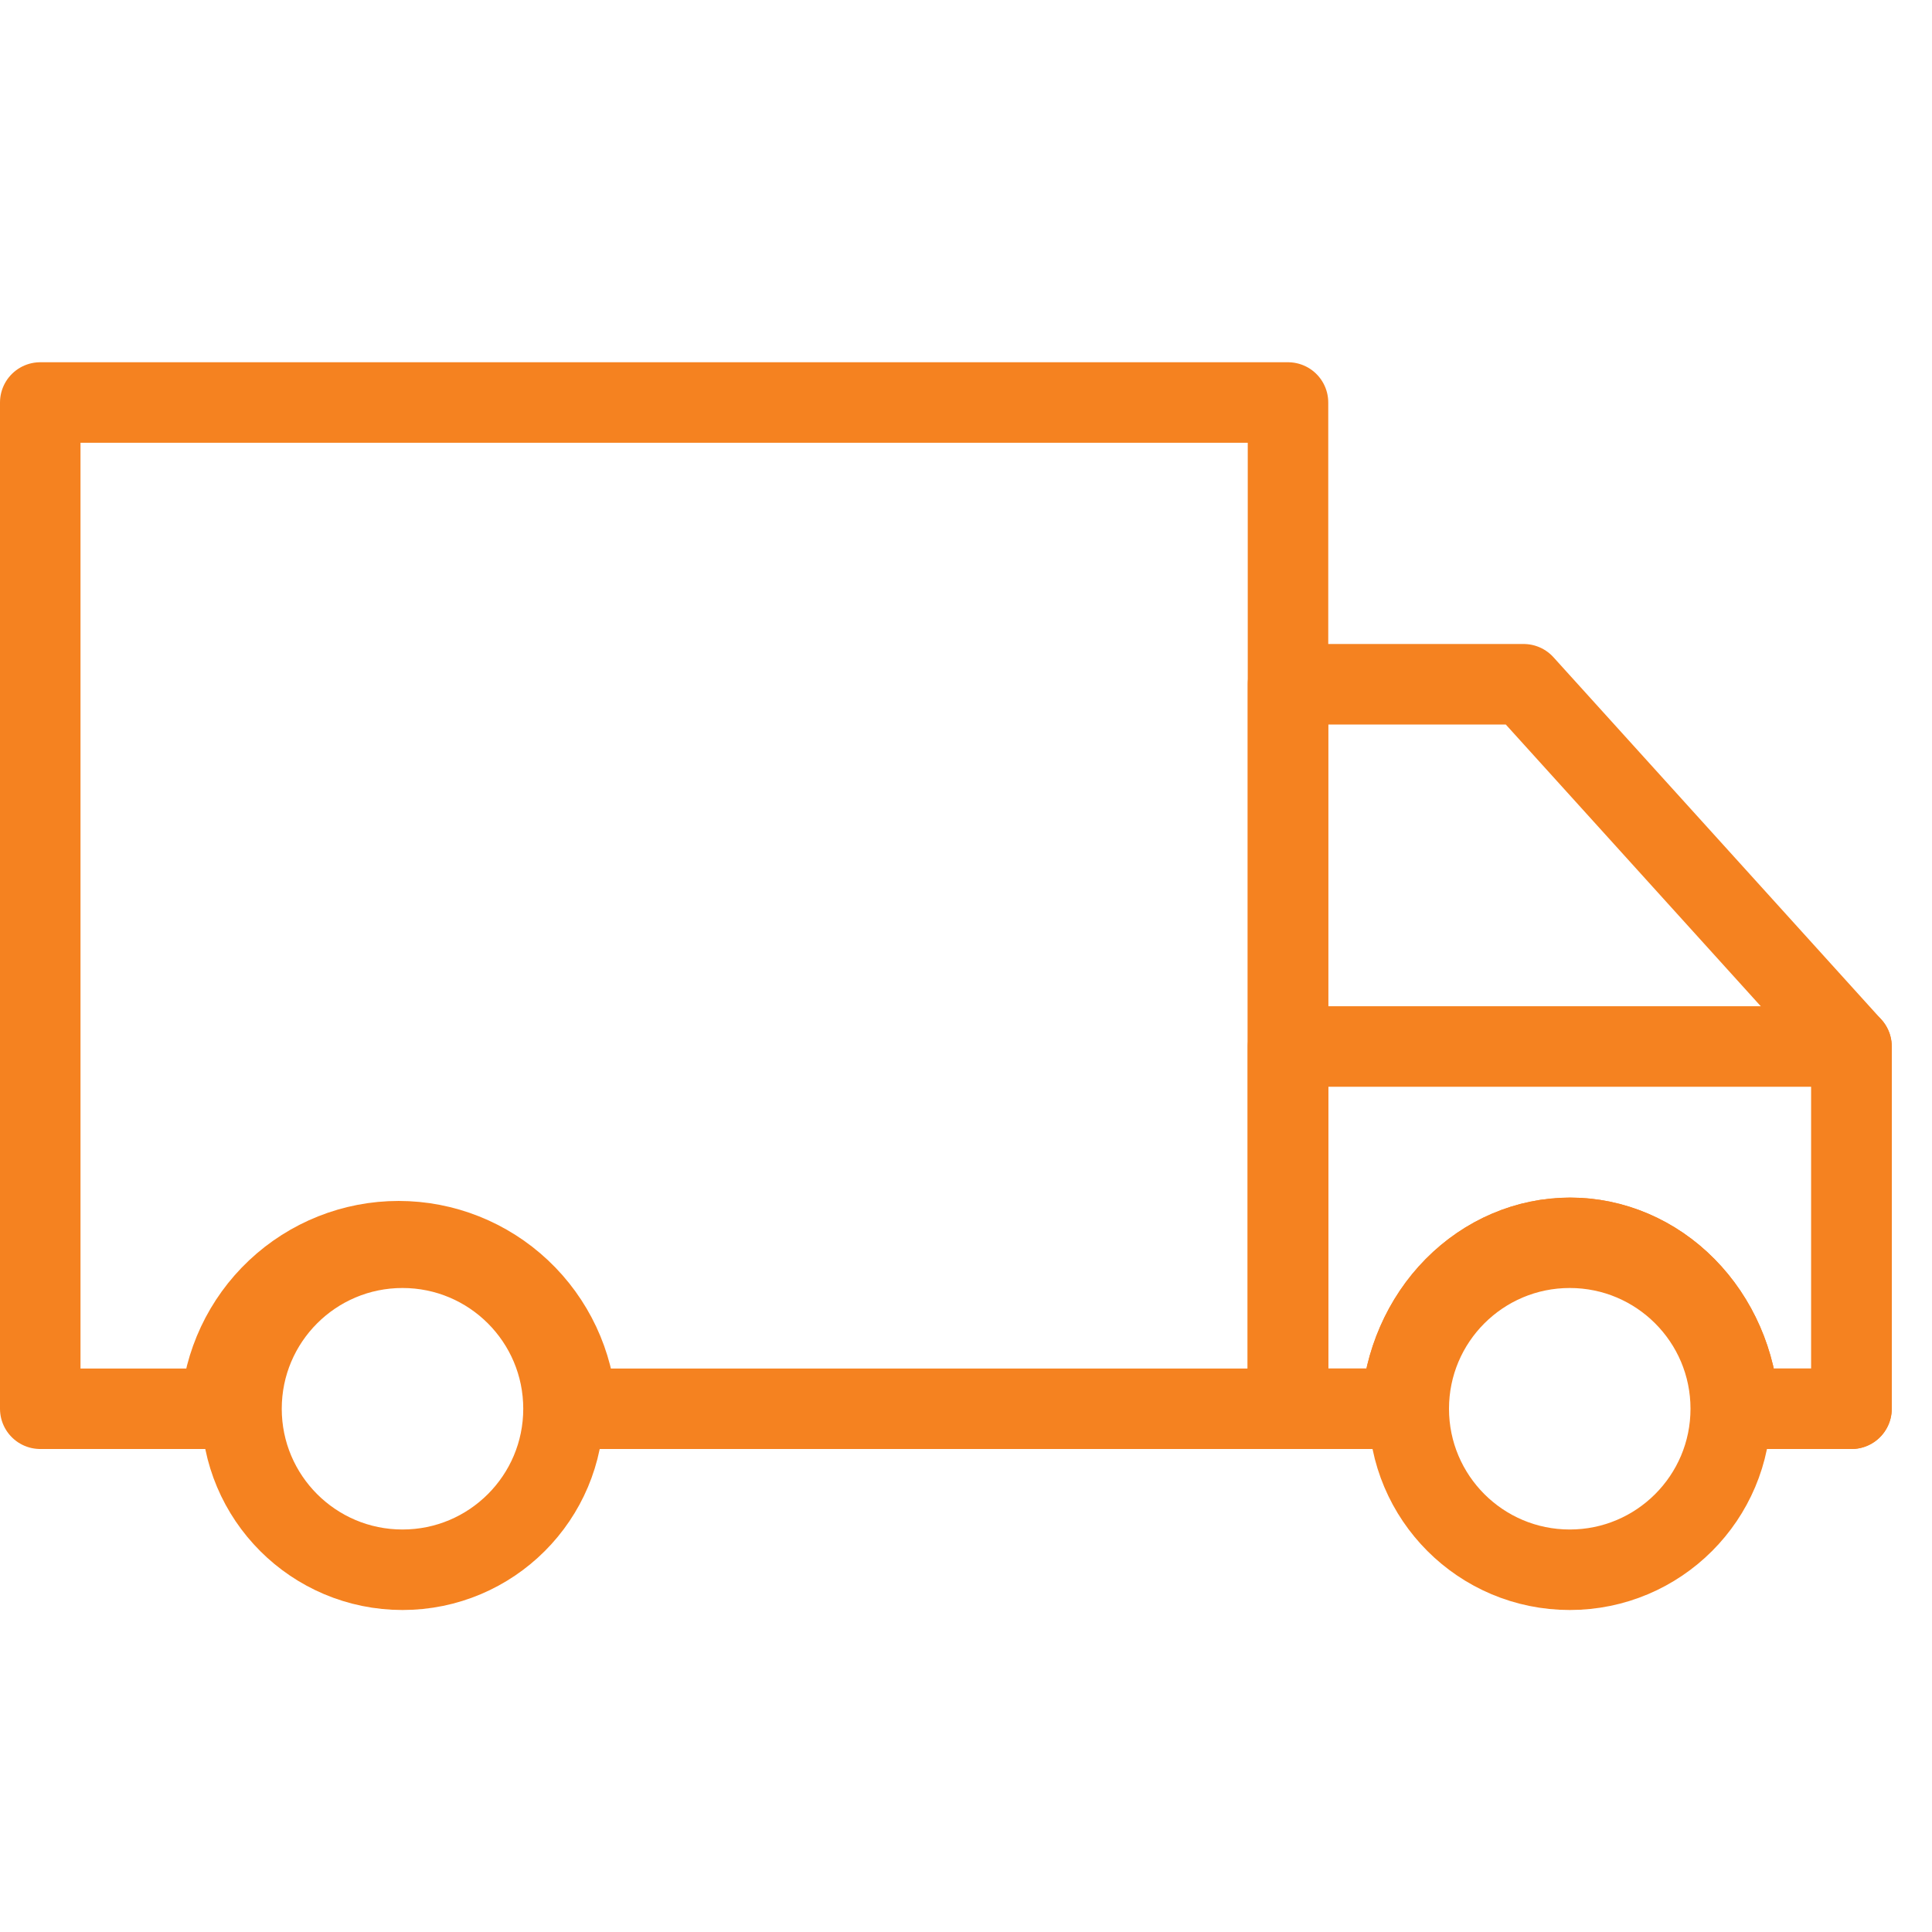 <svg width="48" height="48" viewBox="0 0 48 48" fill="none" xmlns="http://www.w3.org/2000/svg">
<path d="M32 10V35H14.322C14.25 33.872 13.753 32.814 12.932 32.041C12.111 31.268 11.028 30.837 9.903 30.837C8.778 30.837 7.695 31.268 6.874 32.041C6.053 32.814 5.556 33.872 5.483 35H1V10H32Z" stroke="#F58220" stroke-width="2" stroke-linecap="round" stroke-linejoin="round"/>
<path d="M46 26V35H43.203C43.135 33.849 42.663 32.77 41.884 31.982C41.105 31.193 40.077 30.754 39.009 30.754C37.941 30.754 36.913 31.193 36.133 31.982C35.354 32.77 34.883 33.849 34.814 35H32V17H37.854L46 26Z" stroke="#F58220" stroke-width="2" stroke-linecap="round" stroke-linejoin="round"/>
<path d="M46 26V35H43.203C43.135 33.849 42.663 32.77 41.884 31.982C41.105 31.193 40.077 30.754 39.009 30.754C37.941 30.754 36.913 31.193 36.133 31.982C35.354 32.77 34.883 33.849 34.814 35H32V26H46Z" stroke="#F58220" stroke-width="2" stroke-linecap="round" stroke-linejoin="round"/>
<path d="M10 39C12.209 39 14 37.209 14 35C14 32.791 12.209 31 10 31C7.791 31 6 32.791 6 35C6 37.209 7.791 39 10 39Z" stroke="#F58220" stroke-width="2" stroke-linecap="round" stroke-linejoin="round"/>
<path d="M39 39C41.209 39 43 37.209 43 35C43 32.791 41.209 31 39 31C36.791 31 35 32.791 35 35C35 37.209 36.791 39 39 39Z" stroke="#F58220" stroke-width="2" stroke-linecap="round" stroke-linejoin="round"/>
</svg>
